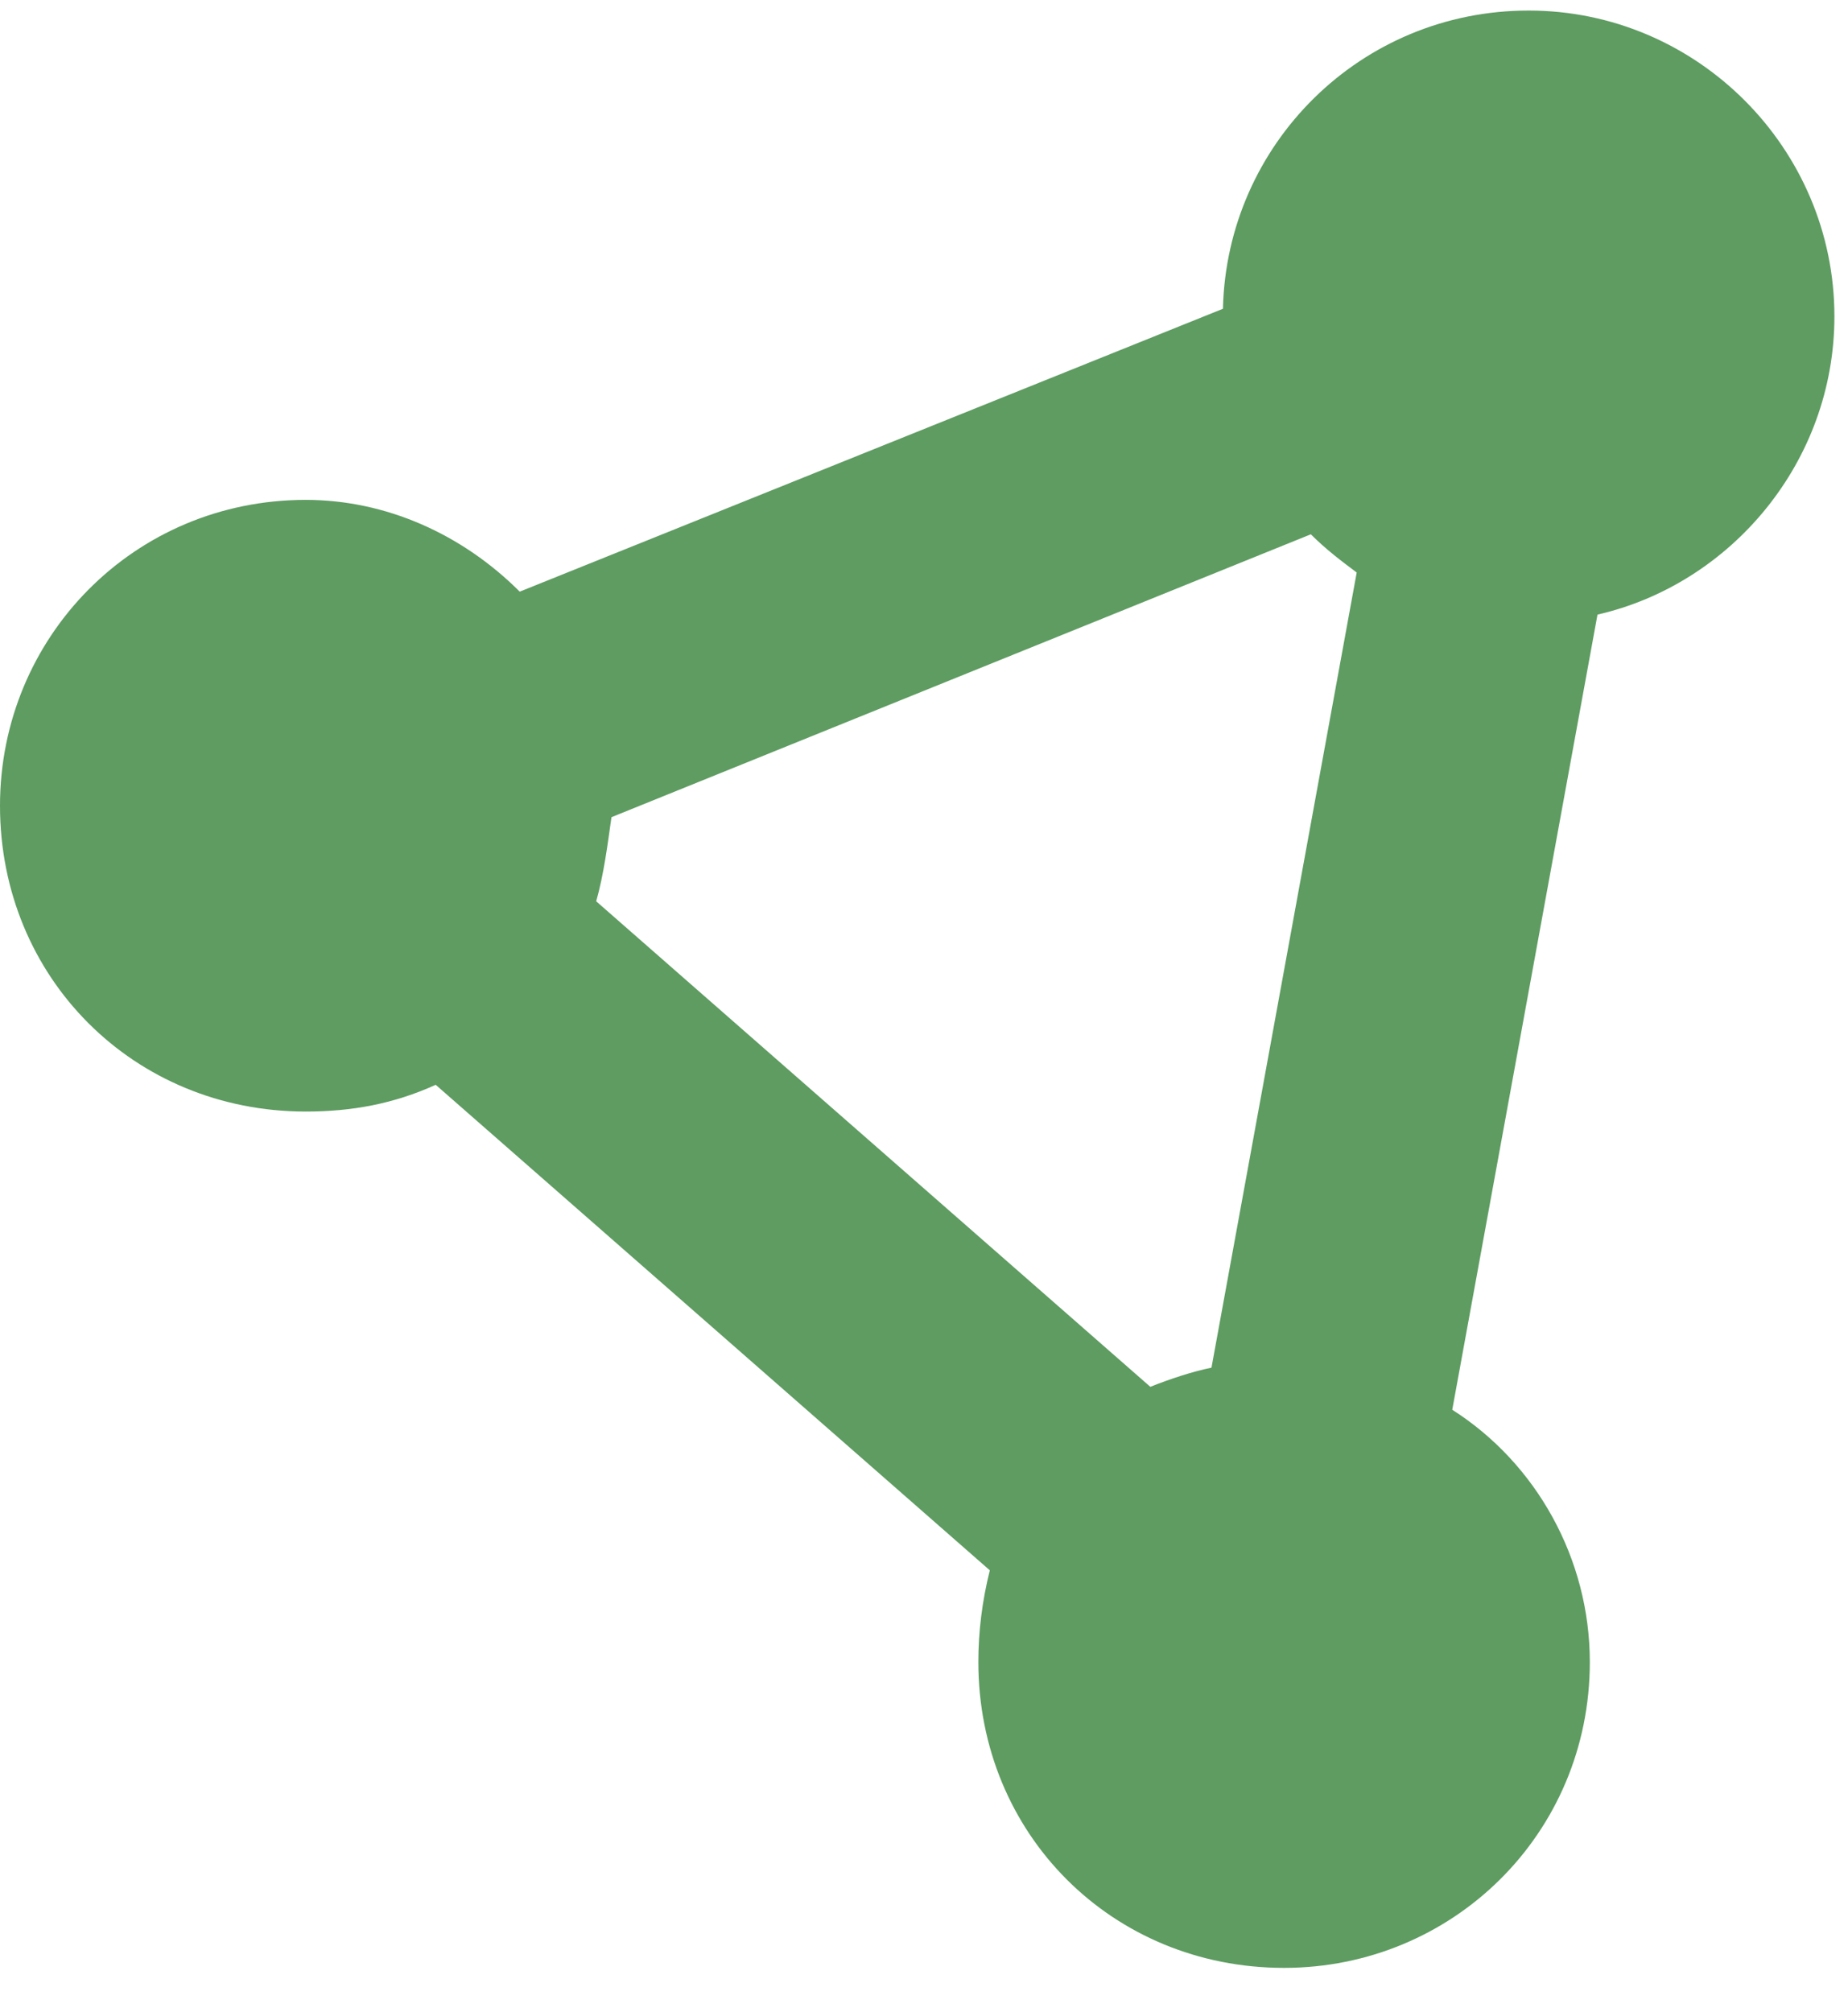 <svg width="34" height="37" viewBox="0 0 34 37" fill="none" xmlns="http://www.w3.org/2000/svg">
<path d="M29.391 11.304L26.719 25.929C28.266 26.913 29.25 28.671 29.25 30.569C29.25 33.733 26.719 36.194 23.625 36.194C20.461 36.194 18 33.733 18 30.569C18 30.007 18.07 29.444 18.211 28.882L8.016 19.952C7.242 20.304 6.469 20.444 5.625 20.444C2.461 20.444 0 17.983 0 14.819C0 11.726 2.461 9.194 5.625 9.194C7.102 9.194 8.508 9.827 9.562 10.882L22.5 5.679C22.57 2.655 25.031 0.194 28.125 0.194C31.219 0.194 33.75 2.726 33.75 5.819C33.75 8.491 31.852 10.741 29.391 11.304ZM10.969 16.577L21.164 25.507C21.516 25.366 21.938 25.226 22.289 25.155L24.961 10.53C24.68 10.319 24.398 10.108 24.117 9.827L11.25 15.03C11.18 15.523 11.109 16.085 10.969 16.577Z" fill="#5E9C61"/>
</svg>
